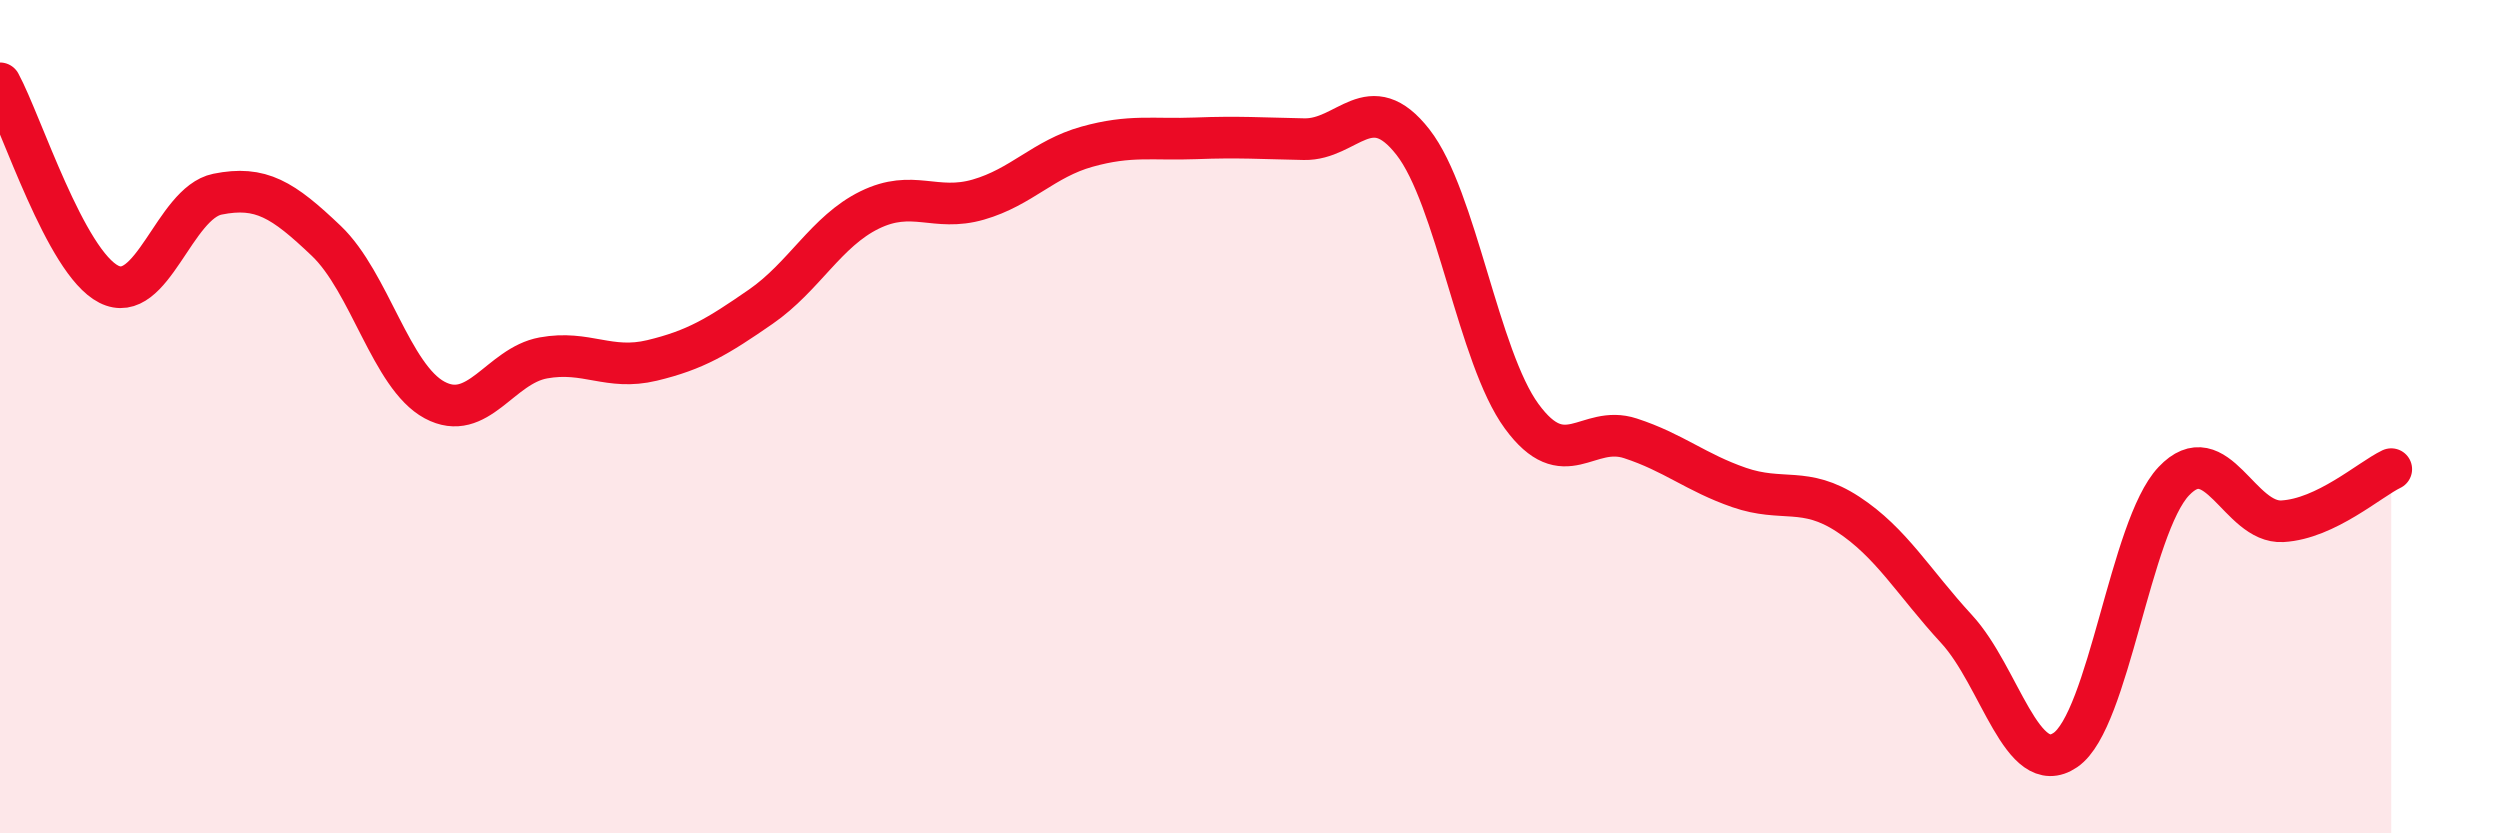 
    <svg width="60" height="20" viewBox="0 0 60 20" xmlns="http://www.w3.org/2000/svg">
      <path
        d="M 0,2 C 0.52,2.96 1.57,6.29 2.61,6.82 C 3.65,7.35 4.18,4.87 5.22,4.66 C 6.26,4.45 6.79,4.79 7.83,5.78 C 8.87,6.77 9.39,9.04 10.43,9.6 C 11.47,10.16 12,8.78 13.04,8.59 C 14.08,8.4 14.61,8.9 15.65,8.65 C 16.69,8.4 17.22,8.08 18.26,7.36 C 19.3,6.64 19.83,5.55 20.87,5.04 C 21.91,4.53 22.44,5.09 23.48,4.79 C 24.52,4.49 25.05,3.81 26.09,3.52 C 27.13,3.23 27.66,3.36 28.7,3.32 C 29.74,3.28 30.26,3.32 31.3,3.34 C 32.34,3.36 32.87,2.08 33.91,3.41 C 34.95,4.74 35.48,8.57 36.52,9.99 C 37.56,11.41 38.09,10.18 39.13,10.52 C 40.17,10.86 40.7,11.34 41.74,11.7 C 42.78,12.06 43.31,11.66 44.35,12.34 C 45.39,13.02 45.92,13.97 46.96,15.1 C 48,16.23 48.53,18.71 49.57,18 C 50.61,17.29 51.13,12.65 52.17,11.55 C 53.21,10.45 53.74,12.57 54.78,12.51 C 55.82,12.45 56.87,11.51 57.39,11.26L57.39 20L0 20Z"
        fill="#EB0A25"
        opacity="0.1"
        stroke-linecap="round"
        stroke-linejoin="round"
      />
      <path
        d="M 0,2 C 0.52,2.96 1.57,6.29 2.61,6.82 C 3.65,7.35 4.18,4.87 5.22,4.66 C 6.26,4.45 6.79,4.79 7.83,5.78 C 8.87,6.77 9.39,9.04 10.43,9.6 C 11.47,10.16 12,8.78 13.04,8.59 C 14.08,8.4 14.61,8.9 15.65,8.65 C 16.69,8.4 17.22,8.08 18.26,7.36 C 19.3,6.64 19.83,5.55 20.87,5.04 C 21.91,4.53 22.44,5.09 23.48,4.79 C 24.52,4.49 25.05,3.81 26.09,3.52 C 27.13,3.23 27.66,3.36 28.7,3.32 C 29.74,3.28 30.26,3.32 31.3,3.34 C 32.34,3.36 32.87,2.08 33.91,3.41 C 34.95,4.74 35.48,8.57 36.52,9.99 C 37.56,11.41 38.09,10.18 39.13,10.52 C 40.17,10.86 40.7,11.34 41.74,11.7 C 42.78,12.06 43.31,11.66 44.35,12.34 C 45.39,13.02 45.92,13.97 46.96,15.1 C 48,16.23 48.53,18.71 49.57,18 C 50.61,17.29 51.13,12.65 52.17,11.55 C 53.21,10.45 53.74,12.57 54.78,12.51 C 55.82,12.45 56.87,11.51 57.39,11.26"
        stroke="#EB0A25"
        stroke-width="1"
        fill="none"
        stroke-linecap="round"
        stroke-linejoin="round"
      />
    </svg>
  